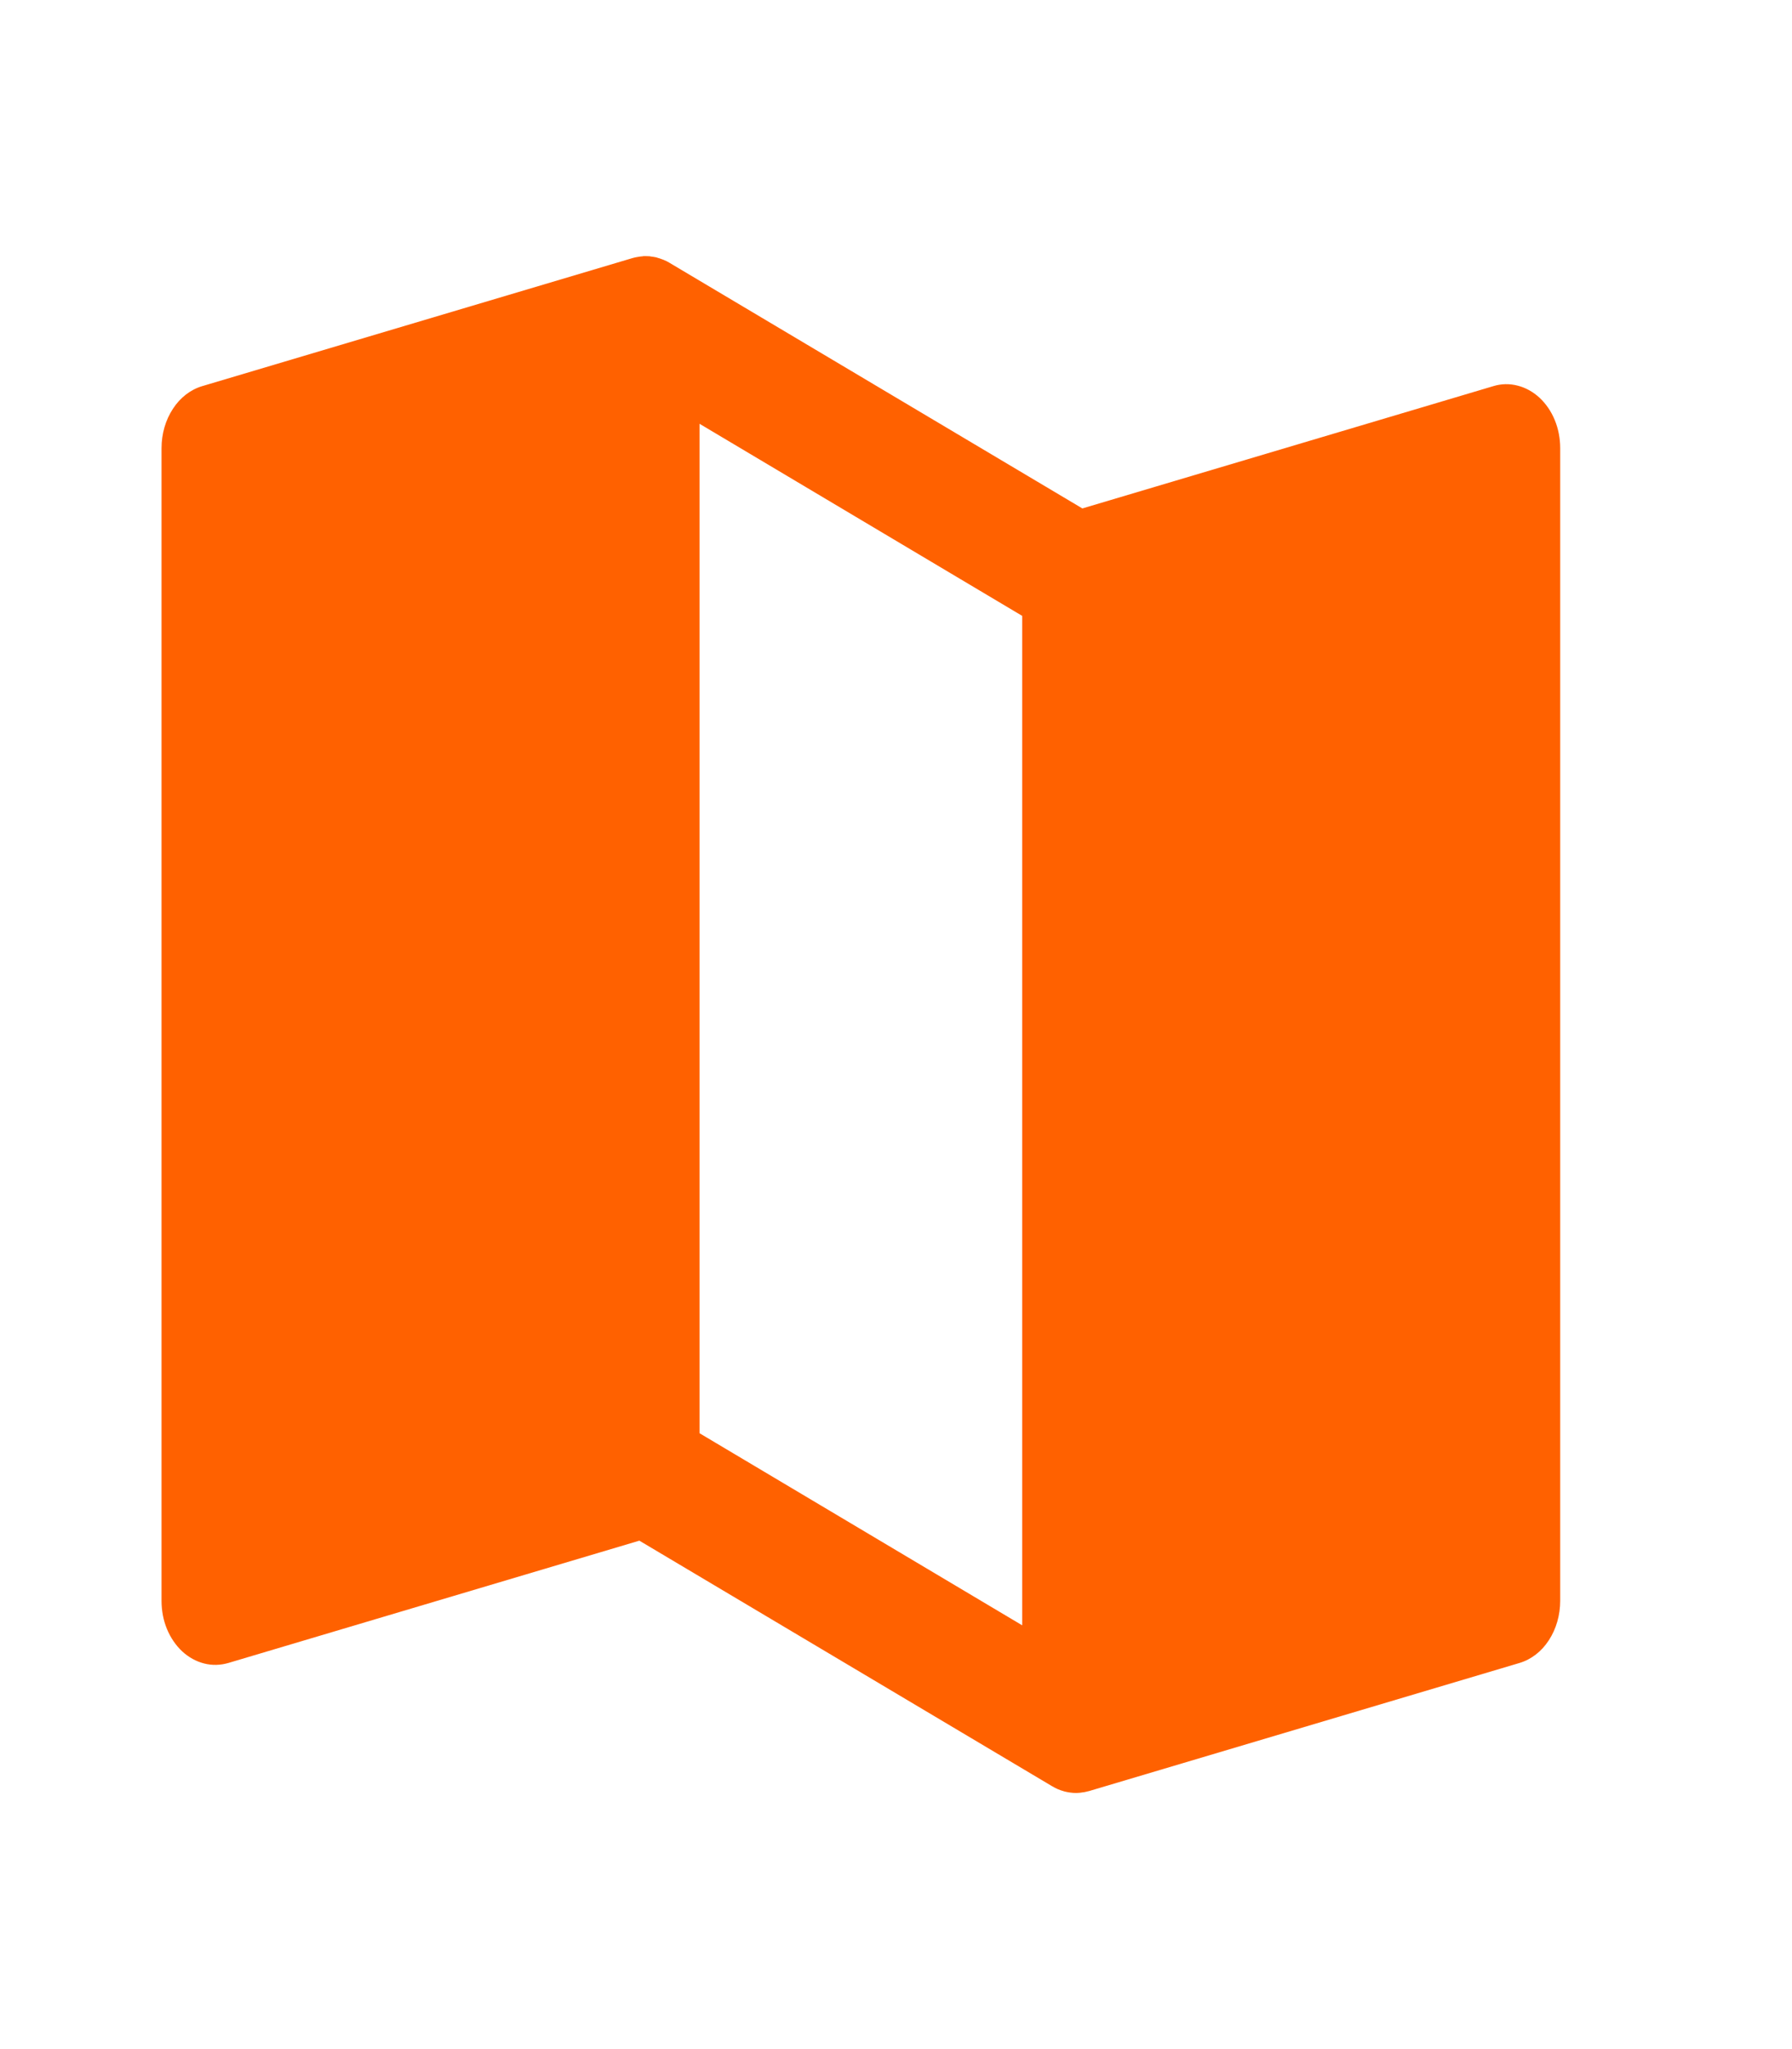 <?xml version="1.0" encoding="UTF-8"?>
<svg xmlns="http://www.w3.org/2000/svg" width="14" height="16" viewBox="0 0 14 16" fill="none">
  <path d="M12.028 3.106C11.977 3.059 11.919 3.027 11.856 3.011C11.794 2.995 11.729 2.996 11.667 3.015L8.456 3.97L5.232 2.053C5.231 2.052 5.23 2.052 5.229 2.051C5.215 2.043 5.2 2.035 5.184 2.029C5.182 2.027 5.179 2.027 5.176 2.026C5.163 2.021 5.15 2.016 5.137 2.013C5.133 2.011 5.128 2.01 5.124 2.009C5.111 2.007 5.099 2.004 5.086 2.003C5.082 2.002 5.079 2.002 5.075 2.001C5.059 2 5.042 2 5.026 2L5.024 2.001C5.009 2.002 4.993 2.004 4.978 2.007C4.973 2.008 4.968 2.009 4.962 2.01C4.956 2.012 4.949 2.013 4.942 2.015L1.58 3.015C1.489 3.042 1.408 3.104 1.351 3.192C1.293 3.28 1.262 3.388 1.262 3.5V12.5C1.262 12.576 1.276 12.651 1.304 12.719C1.332 12.787 1.373 12.847 1.423 12.894C1.474 12.941 1.532 12.973 1.595 12.989C1.657 13.005 1.722 13.003 1.784 12.985L4.995 12.03L8.219 13.947C8.221 13.948 8.223 13.949 8.225 13.95C8.236 13.957 8.248 13.963 8.259 13.968C8.262 13.969 8.264 13.97 8.266 13.971C8.28 13.977 8.294 13.982 8.309 13.986C8.311 13.987 8.313 13.987 8.315 13.988C8.328 13.991 8.341 13.994 8.354 13.996C8.356 13.996 8.359 13.996 8.362 13.997C8.395 14.002 8.428 14.001 8.461 13.995C8.467 13.995 8.473 13.993 8.479 13.992C8.489 13.989 8.499 13.988 8.509 13.985L11.871 12.985C11.962 12.958 12.043 12.896 12.1 12.808C12.158 12.72 12.189 12.611 12.189 12.5V3.5C12.189 3.424 12.175 3.349 12.147 3.281C12.119 3.212 12.078 3.153 12.028 3.106ZM7.986 12.691L5.465 11.191V3.309L7.986 4.809V12.691Z" fill="#FF6100"></path>
</svg>
